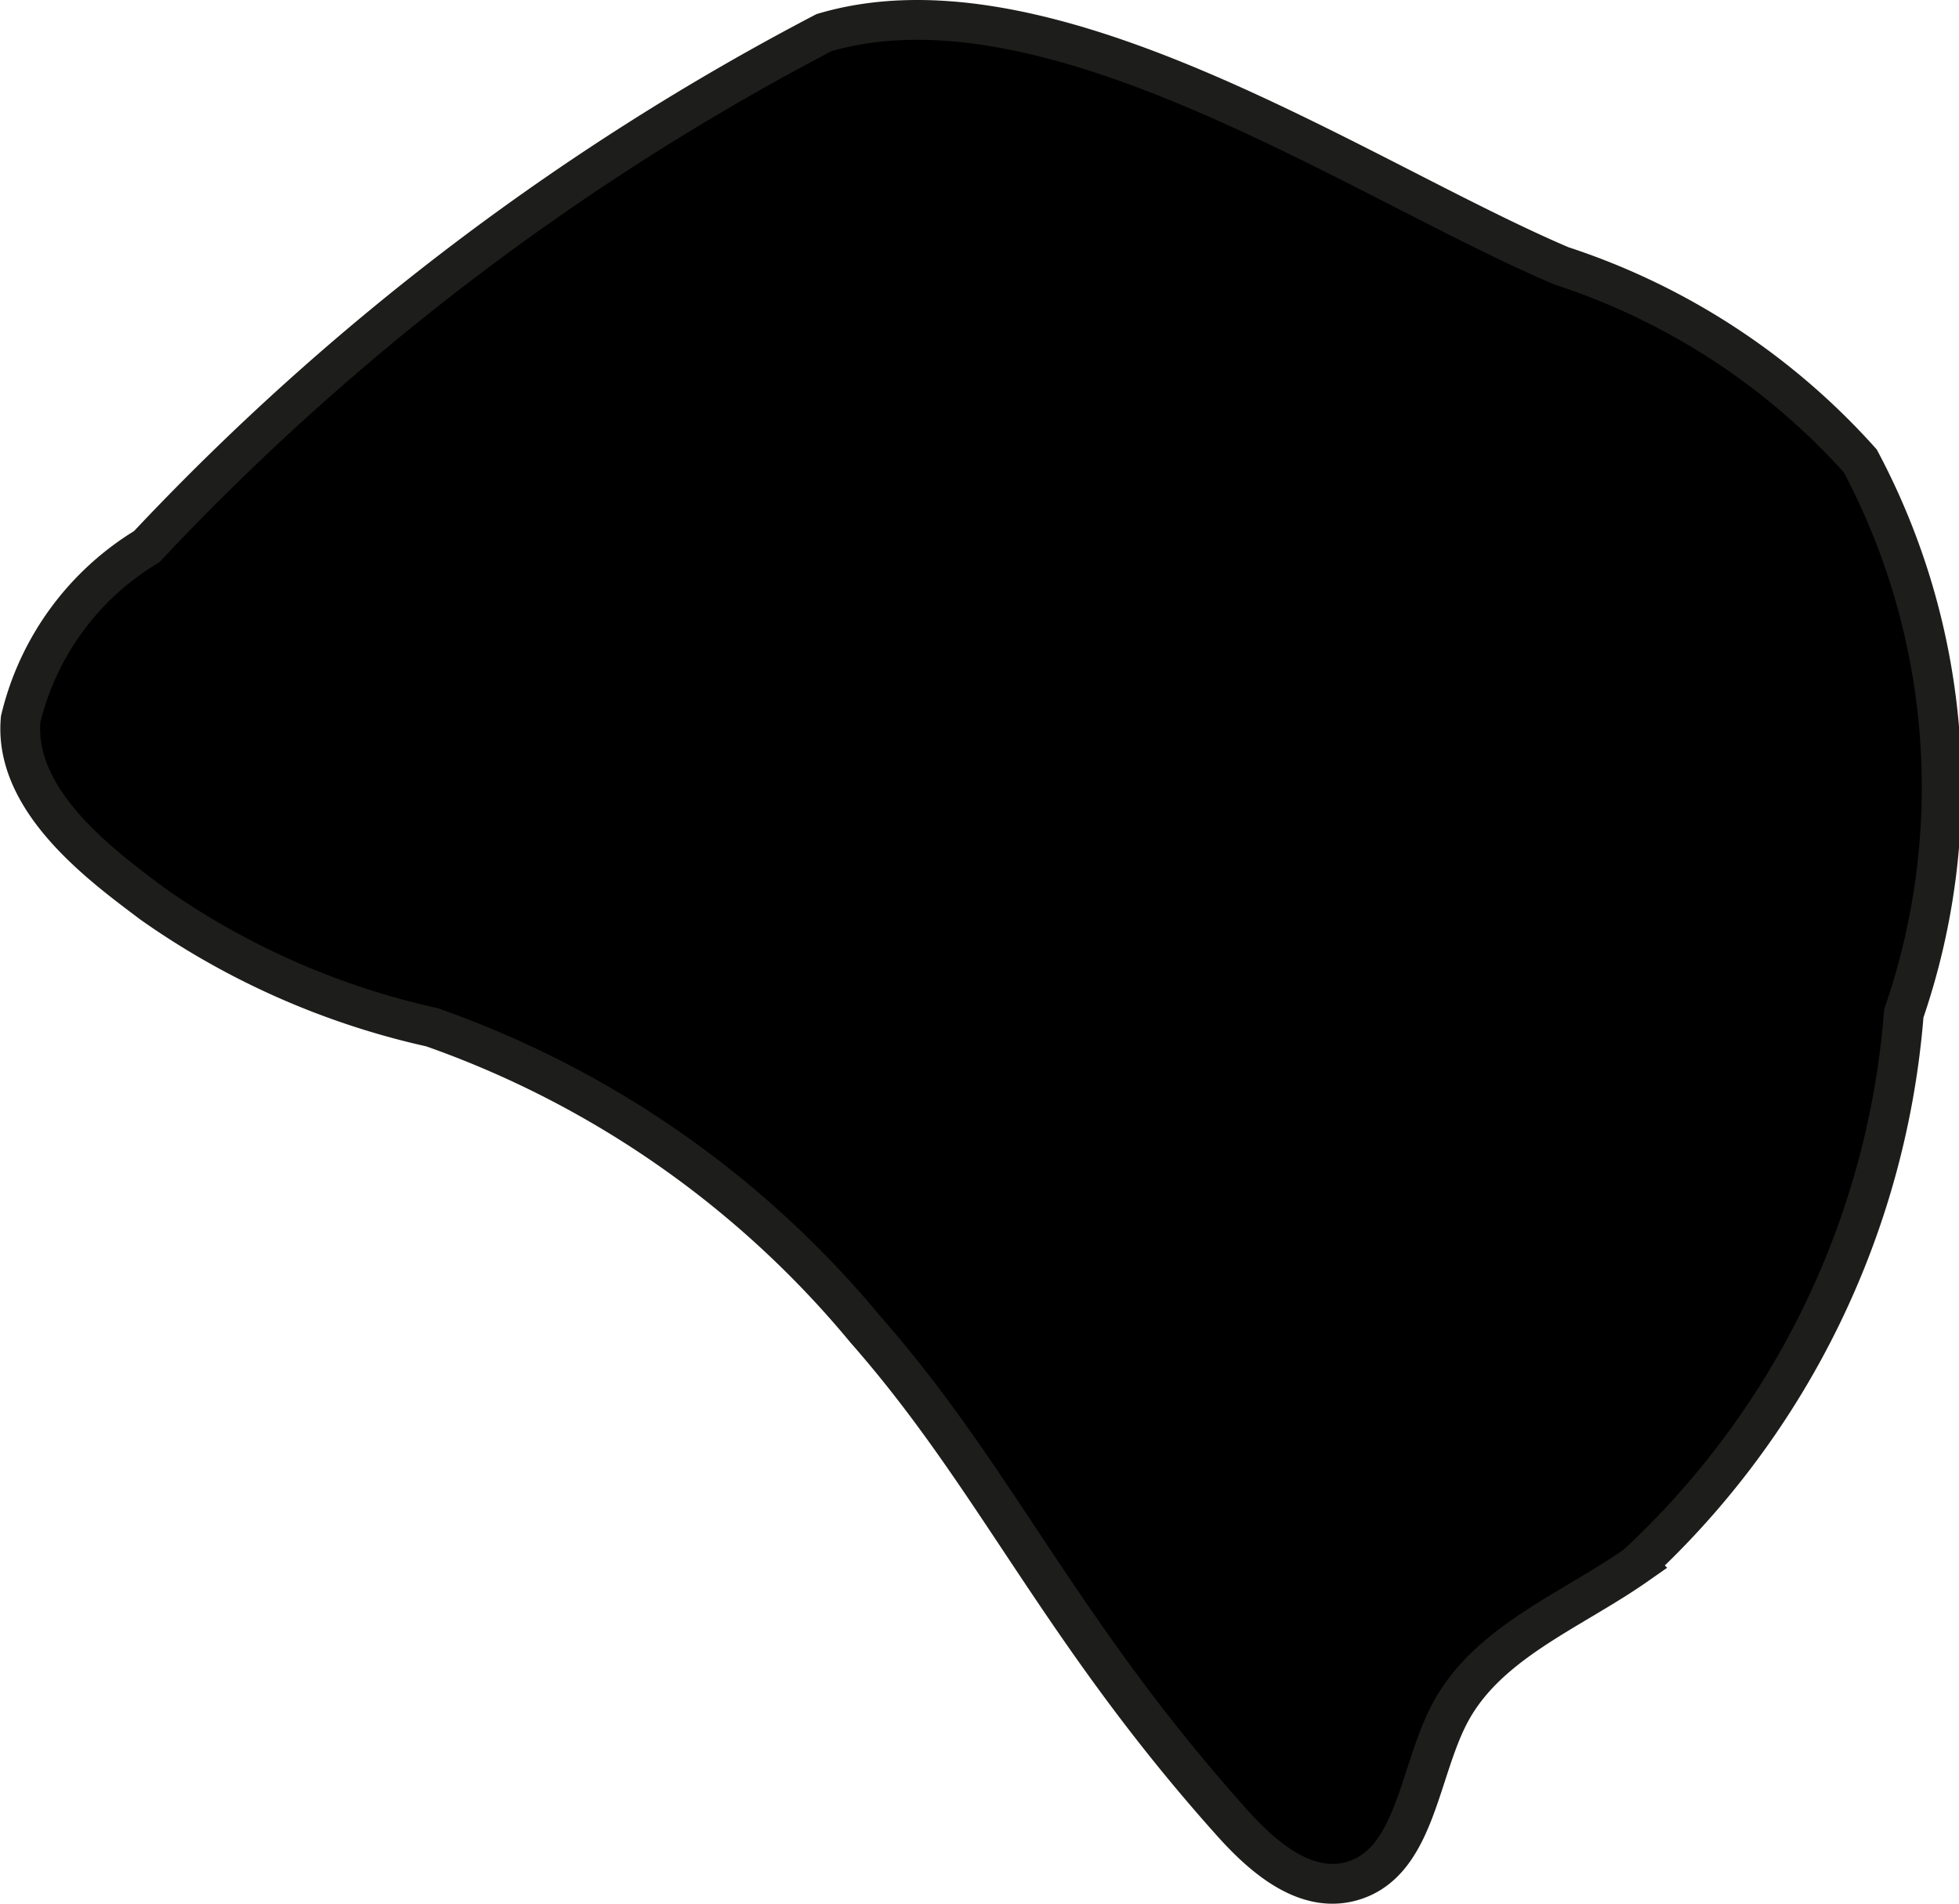 <?xml version="1.0" encoding="UTF-8"?>
<svg xmlns="http://www.w3.org/2000/svg"
     version="1.1"
     width="2.604mm"
     height="2.531mm"
     viewBox="0 0 7.38 7.175">
   <defs>
      <style type="text/css">
      .a {
        stroke: #1d1d1b;
        stroke-miterlimit: 10;
        stroke-width: 0.15px;
      }
    </style>
   </defs>
   <path class="a"
         d="M.552,2.06a1.043,1.043,0,0,0-.475.65c-.029.314.32.562.494.694a2.926,2.926,0,0,0,1.055.467A3.723,3.723,0,0,1,3.261,5.011c.491.558.727,1.128,1.379,1.856.116.13.272.265.441.225.249-.059.261-.402.378-.629.14-.272.456-.39.706-.565A3.172,3.172,0,0,0,7.173,3.819,2.618,2.618,0,0,0,7.009,1.737a2.591,2.591,0,0,0-1.126-.735C5.122.678,3.957-.129,3.104.123A9.6,9.6,0,0,0,.552,2.06Z"/>
</svg>
